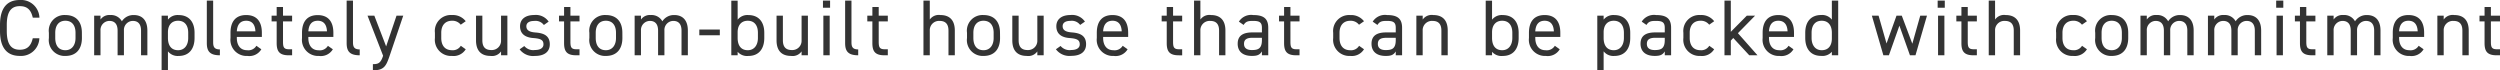 <svg xmlns="http://www.w3.org/2000/svg" width="378.828" height="10.656" viewBox="0 0 378.828 10.656">
  <path id="パス_149526" data-name="パス 149526" d="M-373.272-5.7a2.782,2.782,0,0,0-2.976-2.676c-1.836,0-3,1.1-3,3.78v.912c0,2.676,1.164,3.78,3,3.78a2.774,2.774,0,0,0,2.964-2.676h-1c-.276,1.212-.888,1.74-1.968,1.74-1.272,0-1.968-.792-1.968-2.844V-4.6c0-2.052.7-2.844,1.968-2.844,1.02,0,1.68.444,1.968,1.74Zm6.432,2.292c0-1.716-.912-2.688-2.5-2.688a2.372,2.372,0,0,0-2.5,2.688v.792A2.4,2.4,0,0,0-369.336.1c1.728,0,2.5-1.152,2.5-2.712Zm-2.5,2.64c-1.1,0-1.536-.816-1.536-1.848v-.792c0-1.128.552-1.824,1.536-1.824s1.536.684,1.536,1.824v.792C-367.8-1.6-368.316-.768-369.336-.768ZM-364.98,0h.96V-3.744a1.372,1.372,0,0,1,1.344-1.464c.708,0,1.248.384,1.248,1.476V0h.96V-3.744a1.366,1.366,0,0,1,1.344-1.464c.708,0,1.248.384,1.248,1.476V0h.96V-3.744c0-1.56-.78-2.352-2.064-2.352a2.067,2.067,0,0,0-1.8.948,1.856,1.856,0,0,0-1.752-.948,1.624,1.624,0,0,0-1.488.684V-6h-.96ZM-353.8-5.4V-6h-.96V2.28h.96V-.6a1.865,1.865,0,0,0,1.632.7c1.632,0,2.4-1.152,2.4-2.712v-.792c0-1.716-.912-2.688-2.4-2.688A1.865,1.865,0,0,0-353.8-5.4Zm1.536,4.632c-1.1,0-1.536-.816-1.536-1.848v-.876c0-1.08.576-1.74,1.536-1.74.984,0,1.536.684,1.536,1.824v.792C-350.724-1.6-351.24-.768-352.26-.768Zm4.356-1.08c0,1.248.468,1.848,1.98,1.848V-.888c-.984,0-1.02-.552-1.02-1.2V-8.28h-.96Zm7.512.408a1.422,1.422,0,0,1-1.428.672c-1.044,0-1.536-.816-1.536-1.848v-.168h3.792v-.624c0-1.716-.792-2.688-2.376-2.688s-2.376.984-2.376,2.688v.792A2.442,2.442,0,0,0-341.748.1a2.109,2.109,0,0,0,2.1-1.008Zm-1.548-3.792c.912,0,1.356.6,1.4,1.608h-2.82C-343.3-4.62-342.864-5.232-341.94-5.232Zm3.852.1h.768v3.288C-337.32-.6-336.912,0-335.5,0h.516V-.912h-.48c-.8,0-.9-.348-.9-1.176V-5.136h1.38V-6h-1.38V-7.32h-.96V-6h-.768Zm8.532,3.7a1.422,1.422,0,0,1-1.428.672c-1.044,0-1.536-.816-1.536-1.848v-.168h3.792v-.624c0-1.716-.792-2.688-2.376-2.688s-2.376.984-2.376,2.688v.792A2.442,2.442,0,0,0-330.912.1a2.109,2.109,0,0,0,2.1-1.008ZM-331.1-5.232c.912,0,1.356.6,1.4,1.608h-2.82C-332.46-4.62-332.028-5.232-331.1-5.232Zm4.38,3.384c0,1.248.468,1.848,1.98,1.848V-.888c-.984,0-1.02-.552-1.02-1.2V-8.28h-.96Zm5.5,1.992c-.36,1.068-.732,1.2-1.524,1.2V2.28c1.68,0,2-.648,2.5-2.088L-318.144-6h-1.02l-1.572,4.656L-322.524-6h-1.032L-321.2.06ZM-309.42-1.44a1.409,1.409,0,0,1-1.332.672c-1.152,0-1.632-.816-1.632-1.848v-.792c0-1.128.6-1.824,1.632-1.824a1.579,1.579,0,0,1,1.32.6l.756-.528a2.438,2.438,0,0,0-2.076-.936,2.419,2.419,0,0,0-2.592,2.688v.792A2.448,2.448,0,0,0-310.752.1a2.155,2.155,0,0,0,2.076-1.008ZM-302.364-6h-.96v3.744a1.4,1.4,0,0,1-1.464,1.464c-.708,0-1.368-.264-1.368-1.476V-6h-.96v3.744c0,1.68.9,2.352,2.184,2.352a1.656,1.656,0,0,0,1.608-.684V0h.96Zm6.252.9a2.33,2.33,0,0,0-2.184-1c-1.428,0-2.148.708-2.148,1.7,0,1.308,1,1.716,2,1.788,1.164.084,1.548.312,1.548.96,0,.54-.48.852-1.284.852A1.758,1.758,0,0,1-299.8-1.4l-.708.5a2.542,2.542,0,0,0,2.316,1c1.548,0,2.256-.72,2.256-1.764,0-1.38-1.032-1.7-2.16-1.788-.792-.06-1.392-.264-1.392-.948,0-.528.456-.8,1.164-.8a1.57,1.57,0,0,1,1.488.612Zm1.572-.036h.768v3.288c0,1.248.408,1.848,1.824,1.848h.516V-.912h-.48c-.8,0-.9-.348-.9-1.176V-5.136h1.38V-6h-1.38V-7.32h-.96V-6h-.768Zm9.6,1.728c0-1.716-.912-2.688-2.5-2.688a2.372,2.372,0,0,0-2.5,2.688v.792A2.4,2.4,0,0,0-287.436.1c1.728,0,2.5-1.152,2.5-2.712Zm-2.5,2.64c-1.1,0-1.536-.816-1.536-1.848v-.792c0-1.128.552-1.824,1.536-1.824s1.536.684,1.536,1.824v.792C-285.9-1.6-286.416-.768-287.436-.768ZM-283.08,0h.96V-3.744a1.372,1.372,0,0,1,1.344-1.464c.708,0,1.248.384,1.248,1.476V0h.96V-3.744a1.366,1.366,0,0,1,1.344-1.464c.708,0,1.248.384,1.248,1.476V0h.96V-3.744c0-1.56-.78-2.352-2.064-2.352a2.067,2.067,0,0,0-1.8.948,1.856,1.856,0,0,0-1.752-.948,1.624,1.624,0,0,0-1.488.684V-6h-.96Zm9.8-3.036h3.108V-3.9h-3.108Zm5.808-5.244h-.96V0h.96V-.528A1.885,1.885,0,0,0-265.836.1c1.632,0,2.4-1.152,2.4-2.712v-.792c0-1.716-.912-2.688-2.4-2.688a1.865,1.865,0,0,0-1.632.7Zm1.536,7.512c-1.1,0-1.536-.816-1.536-1.848v-.876c0-1.08.576-1.74,1.536-1.74.984,0,1.536.684,1.536,1.824v.792C-264.4-1.6-264.912-.768-265.932-.768ZM-256.824-6h-.96v3.744a1.4,1.4,0,0,1-1.464,1.464c-.708,0-1.368-.264-1.368-1.476V-6h-.96v3.744c0,1.68.9,2.352,2.184,2.352a1.656,1.656,0,0,0,1.608-.684V0h.96Zm2.34,6h.96V-6h-.96Zm-.06-7.2h1.08V-8.28h-1.08Zm3.36,5.352c0,1.248.468,1.848,1.98,1.848V-.888c-.984,0-1.02-.552-1.02-1.2V-8.28h-.96Zm3.36-3.288h.768v3.288c0,1.248.408,1.848,1.824,1.848h.516V-.912h-.48c-.8,0-.9-.348-.9-1.176V-5.136h1.38V-6h-1.38V-7.32h-.96V-6h-.768ZM-239.316,0h.96V-3.744a1.4,1.4,0,0,1,1.464-1.464c.708,0,1.368.264,1.368,1.476V0h.96V-3.744c0-1.68-.9-2.352-2.184-2.352a1.656,1.656,0,0,0-1.608.684V-8.28h-.96Zm11.6-3.408c0-1.716-.912-2.688-2.5-2.688a2.372,2.372,0,0,0-2.5,2.688v.792A2.4,2.4,0,0,0-230.208.1c1.728,0,2.5-1.152,2.5-2.712Zm-2.5,2.64c-1.1,0-1.536-.816-1.536-1.848v-.792c0-1.128.552-1.824,1.536-1.824s1.536.684,1.536,1.824v.792C-228.672-1.6-229.188-.768-230.208-.768ZM-221.1-6h-.96v3.744a1.4,1.4,0,0,1-1.464,1.464c-.708,0-1.368-.264-1.368-1.476V-6h-.96v3.744c0,1.68.9,2.352,2.184,2.352a1.656,1.656,0,0,0,1.608-.684V0h.96Zm6.252.9a2.33,2.33,0,0,0-2.184-1c-1.428,0-2.148.708-2.148,1.7,0,1.308,1,1.716,2,1.788,1.164.084,1.548.312,1.548.96,0,.54-.48.852-1.284.852a1.758,1.758,0,0,1-1.62-.612l-.708.5a2.542,2.542,0,0,0,2.316,1c1.548,0,2.256-.72,2.256-1.764,0-1.38-1.032-1.7-2.16-1.788-.792-.06-1.392-.264-1.392-.948,0-.528.456-.8,1.164-.8a1.57,1.57,0,0,1,1.488.612Zm5.724,3.66a1.422,1.422,0,0,1-1.428.672c-1.044,0-1.536-.816-1.536-1.848v-.168h3.792v-.624c0-1.716-.792-2.688-2.376-2.688s-2.376.984-2.376,2.688v.792A2.442,2.442,0,0,0-210.48.1a2.109,2.109,0,0,0,2.1-1.008Zm-1.548-3.792c.912,0,1.356.6,1.4,1.608h-2.82C-212.028-4.62-211.6-5.232-210.672-5.232Zm7.452.1h.768v3.288c0,1.248.408,1.848,1.824,1.848h.516V-.912h-.48c-.8,0-.9-.348-.9-1.176V-5.136h1.38V-6h-1.38V-7.32h-.96V-6h-.768ZM-198.312,0h.96V-3.744a1.4,1.4,0,0,1,1.464-1.464c.708,0,1.368.264,1.368,1.476V0h.96V-3.744c0-1.68-.9-2.352-2.184-2.352a1.656,1.656,0,0,0-1.608.684V-8.28h-.96Zm6.612-1.752c0,1.164.756,1.848,2.148,1.848.78,0,1.188-.132,1.524-.684V0h.96V-4.164c0-1.44-.756-1.932-2.28-1.932a2.193,2.193,0,0,0-2.172,1l.72.5c.336-.552.72-.612,1.44-.612.936,0,1.332.192,1.332,1.044v.7h-1.428C-190.776-3.468-191.7-3.048-191.7-1.752Zm3.672-.552c0,1.344-.636,1.512-1.524,1.512-.708,0-1.188-.264-1.188-.936,0-.6.336-.924,1.284-.924h1.428Zm2.592-2.832h.768v3.288c0,1.248.408,1.848,1.824,1.848h.516V-.912h-.48c-.8,0-.9-.348-.9-1.176V-5.136h1.38V-6h-1.38V-7.32h-.96V-6h-.768Zm12.132,3.7a1.409,1.409,0,0,1-1.332.672c-1.152,0-1.632-.816-1.632-1.848v-.792c0-1.128.6-1.824,1.632-1.824a1.579,1.579,0,0,1,1.32.6l.756-.528a2.438,2.438,0,0,0-2.076-.936,2.419,2.419,0,0,0-2.592,2.688v.792A2.448,2.448,0,0,0-174.636.1,2.155,2.155,0,0,0-172.56-.912Zm1.884-.312c0,1.164.756,1.848,2.148,1.848.78,0,1.188-.132,1.524-.684V0h.96V-4.164c0-1.44-.756-1.932-2.28-1.932a2.193,2.193,0,0,0-2.172,1l.72.5c.336-.552.72-.612,1.44-.612.936,0,1.332.192,1.332,1.044v.7h-1.428C-170.5-3.468-171.42-3.048-171.42-1.752Zm3.672-.552c0,1.344-.636,1.512-1.524,1.512-.708,0-1.188-.264-1.188-.936,0-.6.336-.924,1.284-.924h1.428Zm3.12,2.3h.96V-3.744A1.4,1.4,0,0,1-162.2-5.208c.708,0,1.368.264,1.368,1.476V0h.96V-3.744c0-1.68-.9-2.352-2.184-2.352a1.656,1.656,0,0,0-1.608.684V-6h-.96Zm11.472-8.28h-.96V0h.96V-.528A1.885,1.885,0,0,0-151.524.1c1.632,0,2.4-1.152,2.4-2.712v-.792c0-1.716-.912-2.688-2.4-2.688a1.865,1.865,0,0,0-1.632.7Zm1.536,7.512c-1.1,0-1.536-.816-1.536-1.848v-.876c0-1.08.576-1.74,1.536-1.74.984,0,1.536.684,1.536,1.824v.792C-150.084-1.6-150.6-.768-151.62-.768Zm7.98-.672a1.422,1.422,0,0,1-1.428.672c-1.044,0-1.536-.816-1.536-1.848v-.168h3.792v-.624c0-1.716-.792-2.688-2.376-2.688s-2.376.984-2.376,2.688v.792A2.442,2.442,0,0,0-145,.1a2.109,2.109,0,0,0,2.1-1.008Zm-1.548-3.792c.912,0,1.356.6,1.4,1.608h-2.82C-146.544-4.62-146.112-5.232-145.188-5.232Zm8.94-.168V-6h-.96V2.28h.96V-.6a1.865,1.865,0,0,0,1.632.7c1.632,0,2.4-1.152,2.4-2.712v-.792c0-1.716-.912-2.688-2.4-2.688A1.865,1.865,0,0,0-136.248-5.4Zm1.536,4.632c-1.1,0-1.536-.816-1.536-1.848v-.876c0-1.08.576-1.74,1.536-1.74.984,0,1.536.684,1.536,1.824v.792C-133.176-1.6-133.692-.768-134.712-.768Zm4.056-.984c0,1.164.756,1.848,2.148,1.848.78,0,1.188-.132,1.524-.684V0h.96V-4.164c0-1.44-.756-1.932-2.28-1.932a2.193,2.193,0,0,0-2.172,1l.72.5c.336-.552.72-.612,1.44-.612.936,0,1.332.192,1.332,1.044v.7h-1.428C-129.732-3.468-130.656-3.048-130.656-1.752Zm3.672-.552c0,1.344-.636,1.512-1.524,1.512-.708,0-1.188-.264-1.188-.936,0-.6.336-.924,1.284-.924h1.428Zm6.744.864a1.409,1.409,0,0,1-1.332.672c-1.152,0-1.632-.816-1.632-1.848v-.792c0-1.128.6-1.824,1.632-1.824a1.579,1.579,0,0,1,1.32.6l.756-.528a2.438,2.438,0,0,0-2.076-.936,2.419,2.419,0,0,0-2.592,2.688v.792A2.448,2.448,0,0,0-121.572.1,2.155,2.155,0,0,0-119.5-.912ZM-114.552-6l-2.424,2.448V-8.28h-.96V0h.96V-2.22l.372-.4L-114.18,0h1.248L-115.9-3.348-113.3-6Zm6.324,4.56a1.422,1.422,0,0,1-1.428.672c-1.044,0-1.536-.816-1.536-1.848v-.168h3.792v-.624c0-1.716-.792-2.688-2.376-2.688s-2.376.984-2.376,2.688v.792A2.442,2.442,0,0,0-109.584.1a2.109,2.109,0,0,0,2.1-1.008Zm-1.548-3.792c.912,0,1.356.6,1.4,1.608h-2.82C-111.132-4.62-110.7-5.232-109.776-5.232Zm8.112-.168a1.865,1.865,0,0,0-1.632-.7c-1.488,0-2.4.972-2.4,2.688v.792c0,1.56.768,2.712,2.4,2.712a1.9,1.9,0,0,0,1.632-.624V0h.96V-8.28h-.96ZM-103.2-.768c-1.02,0-1.536-.828-1.536-1.848v-.792c0-1.14.552-1.824,1.536-1.824s1.536.7,1.536,1.824v.876C-101.664-1.536-102.132-.768-103.2-.768Zm11.772-3.72L-89.832,0h.84l1.74-6h-1.02l-1.2,4.248L-91.068-6h-.8l-1.512,4.212L-94.584-6H-95.6l1.74,6h.84ZM-85.572,0h.96V-6h-.96Zm-.06-7.2h1.08V-8.28h-1.08ZM-82.8-5.136h.768v3.288C-82.032-.6-81.624,0-80.208,0h.516V-.912h-.48c-.8,0-.9-.348-.9-1.176V-5.136h1.38V-6h-1.38V-7.32h-.96V-6H-82.8ZM-77.892,0h.96V-3.744a1.4,1.4,0,0,1,1.464-1.464c.708,0,1.368.264,1.368,1.476V0h.96V-3.744c0-1.68-.9-2.352-2.184-2.352a1.656,1.656,0,0,0-1.608.684V-8.28h-.96Zm14.136-1.44a1.409,1.409,0,0,1-1.332.672c-1.152,0-1.632-.816-1.632-1.848v-.792c0-1.128.6-1.824,1.632-1.824a1.579,1.579,0,0,1,1.32.6l.756-.528A2.438,2.438,0,0,0-65.088-6.1,2.419,2.419,0,0,0-67.68-3.408v.792A2.448,2.448,0,0,0-65.088.1,2.155,2.155,0,0,0-63.012-.912Zm7-1.968c0-1.716-.912-2.688-2.5-2.688a2.372,2.372,0,0,0-2.5,2.688v.792A2.4,2.4,0,0,0-59.256.1c1.728,0,2.5-1.152,2.5-2.712Zm-2.5,2.64c-1.1,0-1.536-.816-1.536-1.848v-.792c0-1.128.552-1.824,1.536-1.824s1.536.684,1.536,1.824v.792C-57.72-1.6-58.236-.768-59.256-.768ZM-54.9,0h.96V-3.744A1.372,1.372,0,0,1-52.6-5.208c.708,0,1.248.384,1.248,1.476V0h.96V-3.744a1.366,1.366,0,0,1,1.344-1.464c.708,0,1.248.384,1.248,1.476V0h.96V-3.744c0-1.56-.78-2.352-2.064-2.352a2.067,2.067,0,0,0-1.8.948A1.856,1.856,0,0,0-52.452-6.1a1.624,1.624,0,0,0-1.488.684V-6h-.96Zm10.224,0h.96V-3.744a1.372,1.372,0,0,1,1.344-1.464c.708,0,1.248.384,1.248,1.476V0h.96V-3.744A1.366,1.366,0,0,1-38.82-5.208c.708,0,1.248.384,1.248,1.476V0h.96V-3.744c0-1.56-.78-2.352-2.064-2.352a2.067,2.067,0,0,0-1.8.948A1.856,1.856,0,0,0-42.228-6.1a1.624,1.624,0,0,0-1.488.684V-6h-.96Zm10.4,0h.96V-6h-.96Zm-.06-7.2h1.08V-8.28h-1.08ZM-31.5-5.136h.768v3.288C-30.732-.6-30.324,0-28.908,0h.516V-.912h-.48c-.8,0-.9-.348-.9-1.176V-5.136h1.38V-6h-1.38V-7.32h-.96V-6H-31.5ZM-26.592,0h.96V-3.744a1.372,1.372,0,0,1,1.344-1.464c.708,0,1.248.384,1.248,1.476V0h.96V-3.744a1.366,1.366,0,0,1,1.344-1.464c.708,0,1.248.384,1.248,1.476V0h.96V-3.744c0-1.56-.78-2.352-2.064-2.352a2.067,2.067,0,0,0-1.8.948A1.856,1.856,0,0,0-24.144-6.1a1.624,1.624,0,0,0-1.488.684V-6h-.96Zm13.848-1.44a1.422,1.422,0,0,1-1.428.672c-1.044,0-1.536-.816-1.536-1.848v-.168h3.792v-.624c0-1.716-.792-2.688-2.376-2.688s-2.376.984-2.376,2.688v.792A2.442,2.442,0,0,0-14.1.1,2.109,2.109,0,0,0-12-.912Zm-1.548-3.792c.912,0,1.356.6,1.4,1.608h-2.82C-15.648-4.62-15.216-5.232-14.292-5.232ZM-9.912,0h.96V-3.744A1.4,1.4,0,0,1-7.488-5.208c.708,0,1.368.264,1.368,1.476V0h.96V-3.744c0-1.68-.9-2.352-2.184-2.352a1.656,1.656,0,0,0-1.608.684V-6h-.96Zm6.384-5.136h.768v3.288C-2.76-.6-2.352,0-.936,0H-.42V-.912H-.9c-.8,0-.9-.348-.9-1.176V-5.136H-.42V-6H-1.8V-7.32h-.96V-6h-.768Z" transform="translate(379.248 8.376)" fill="#333"/>
</svg>
